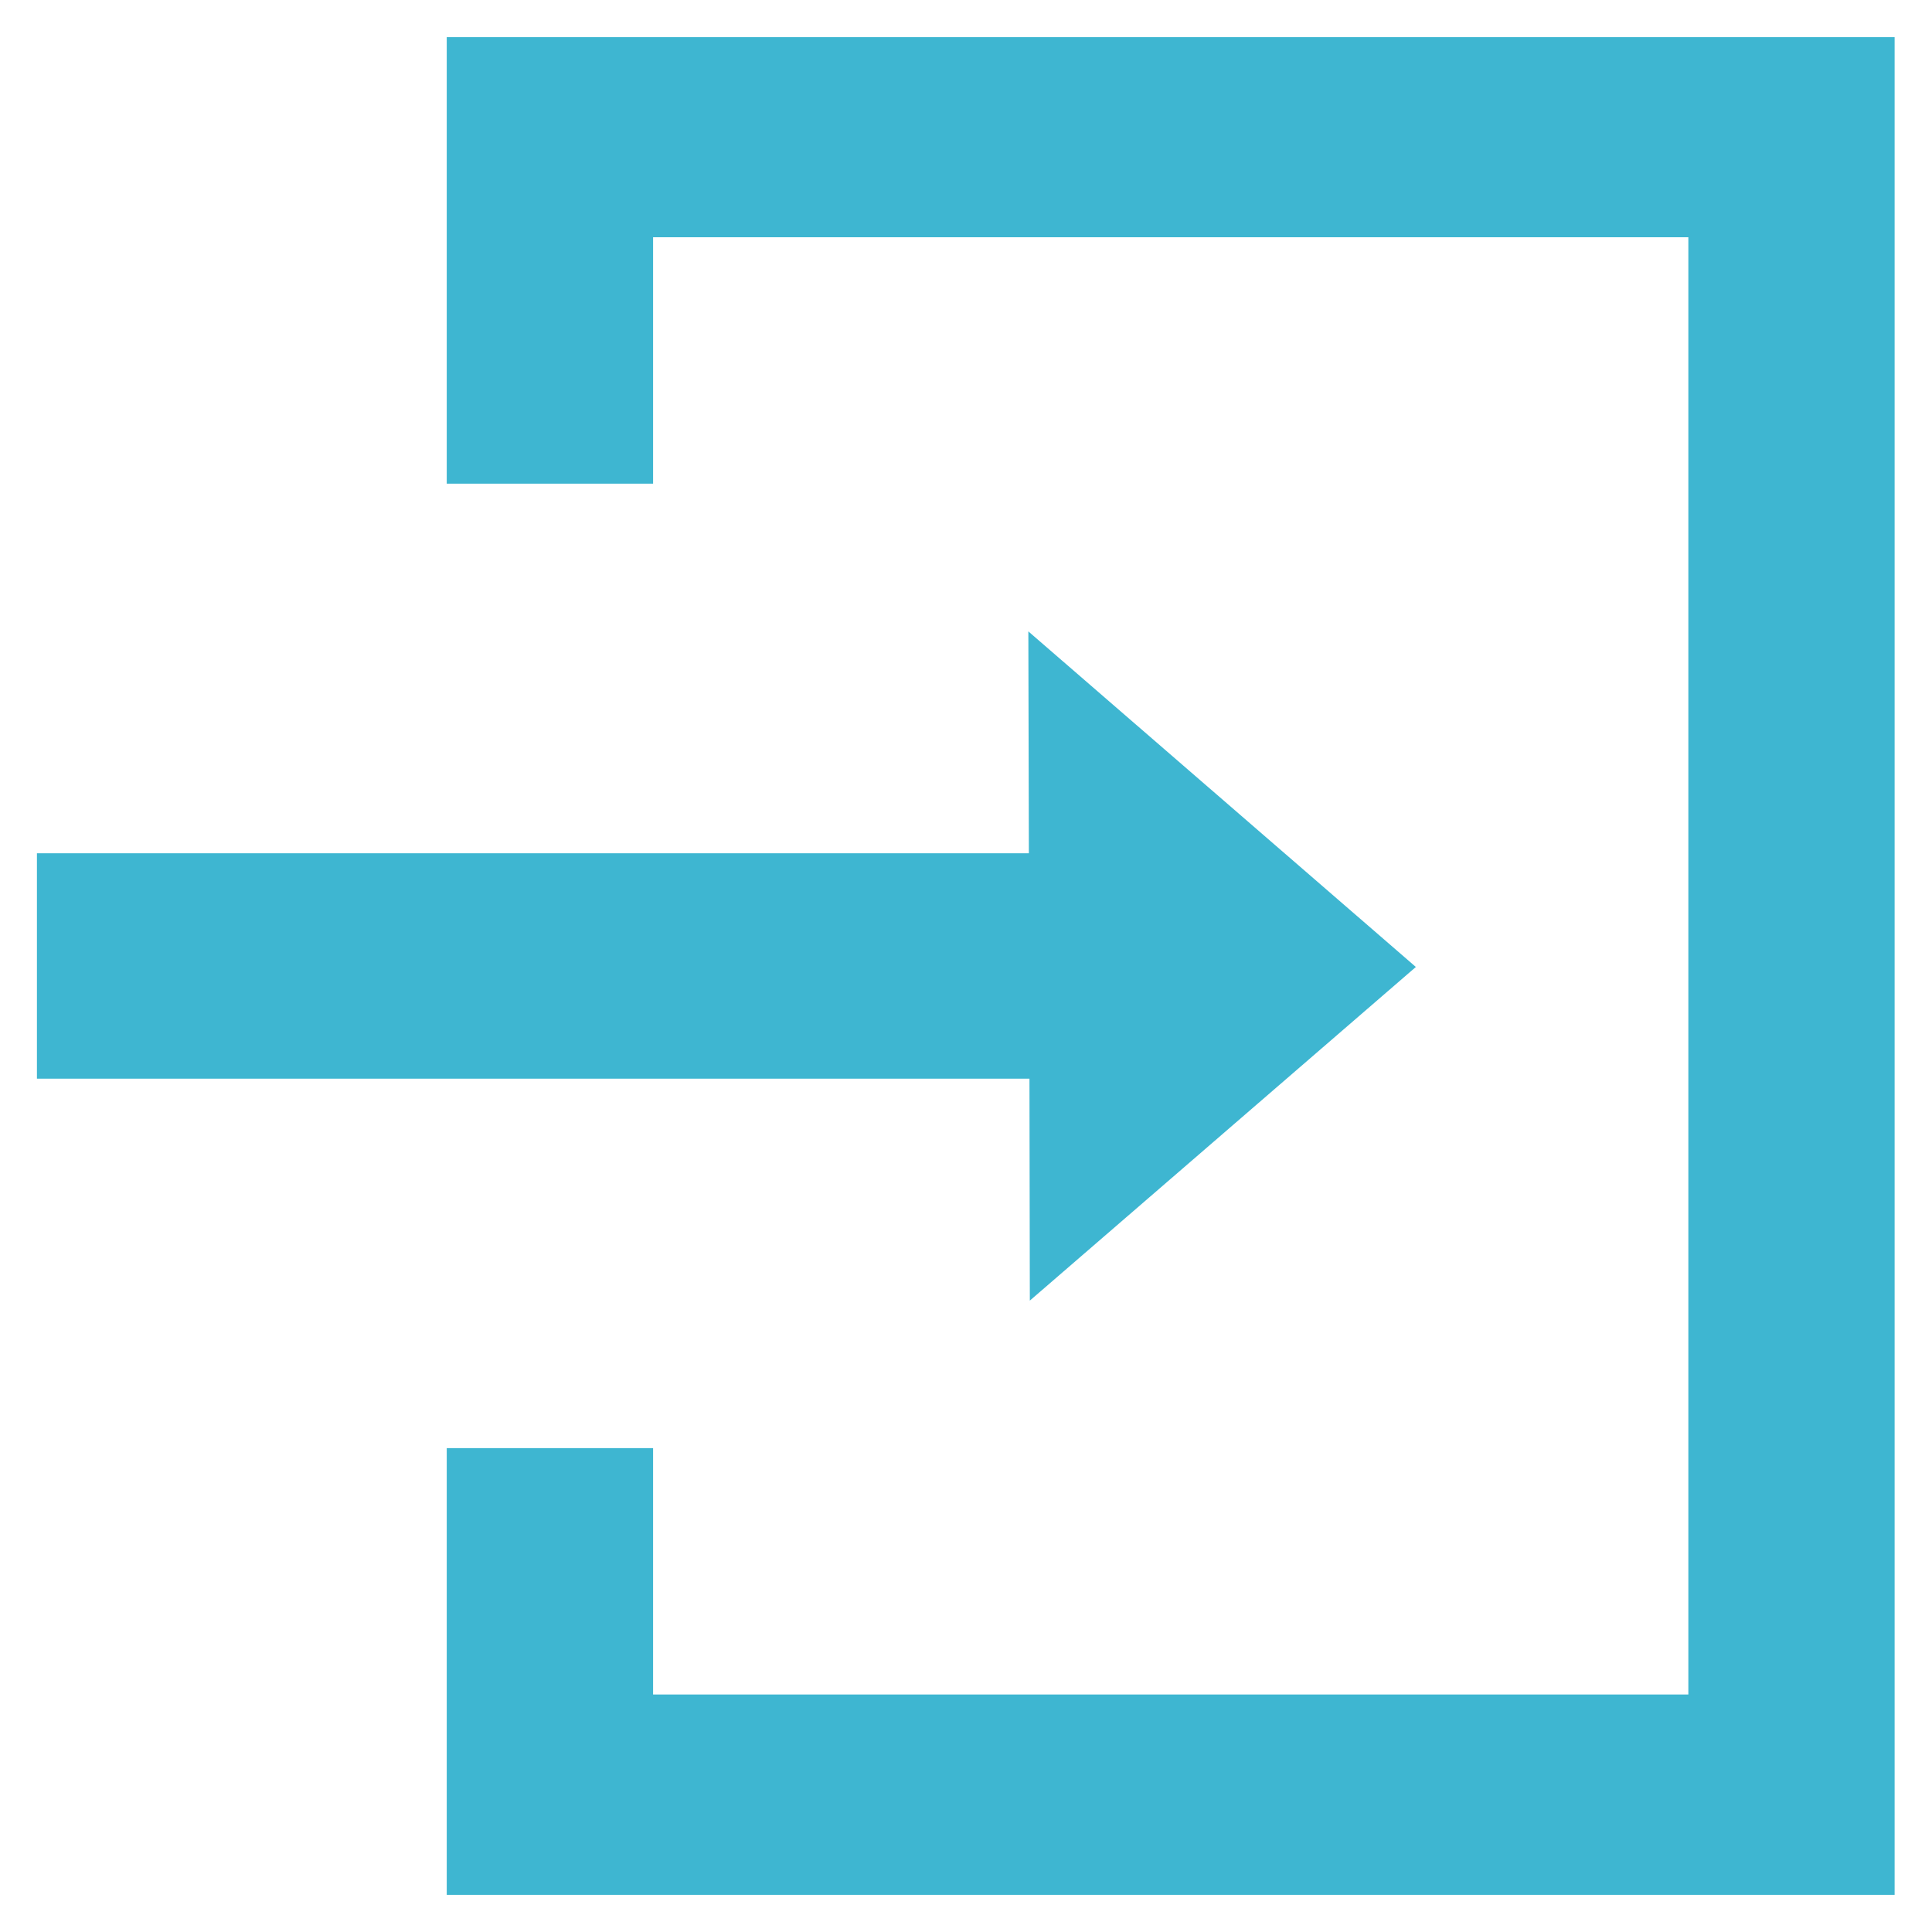 <svg xmlns="http://www.w3.org/2000/svg" width="26" height="26" viewBox="0 0 26 26">
  <path id="icon_login" d="M4430.515,20025v-6.012h2.777v3.316h13.932v-19.611h-13.932v3.316h-2.777V20000H4450v25Zm7.842-10.984H4425v-3.033h13.349l-.007-2.986,5.215,4.516-5.195,4.49Z" transform="translate(-4424.503 -19999.5)" fill="#3eb6d1" stroke="rgba(0,0,0,0)" stroke-width="1"/>
</svg>
